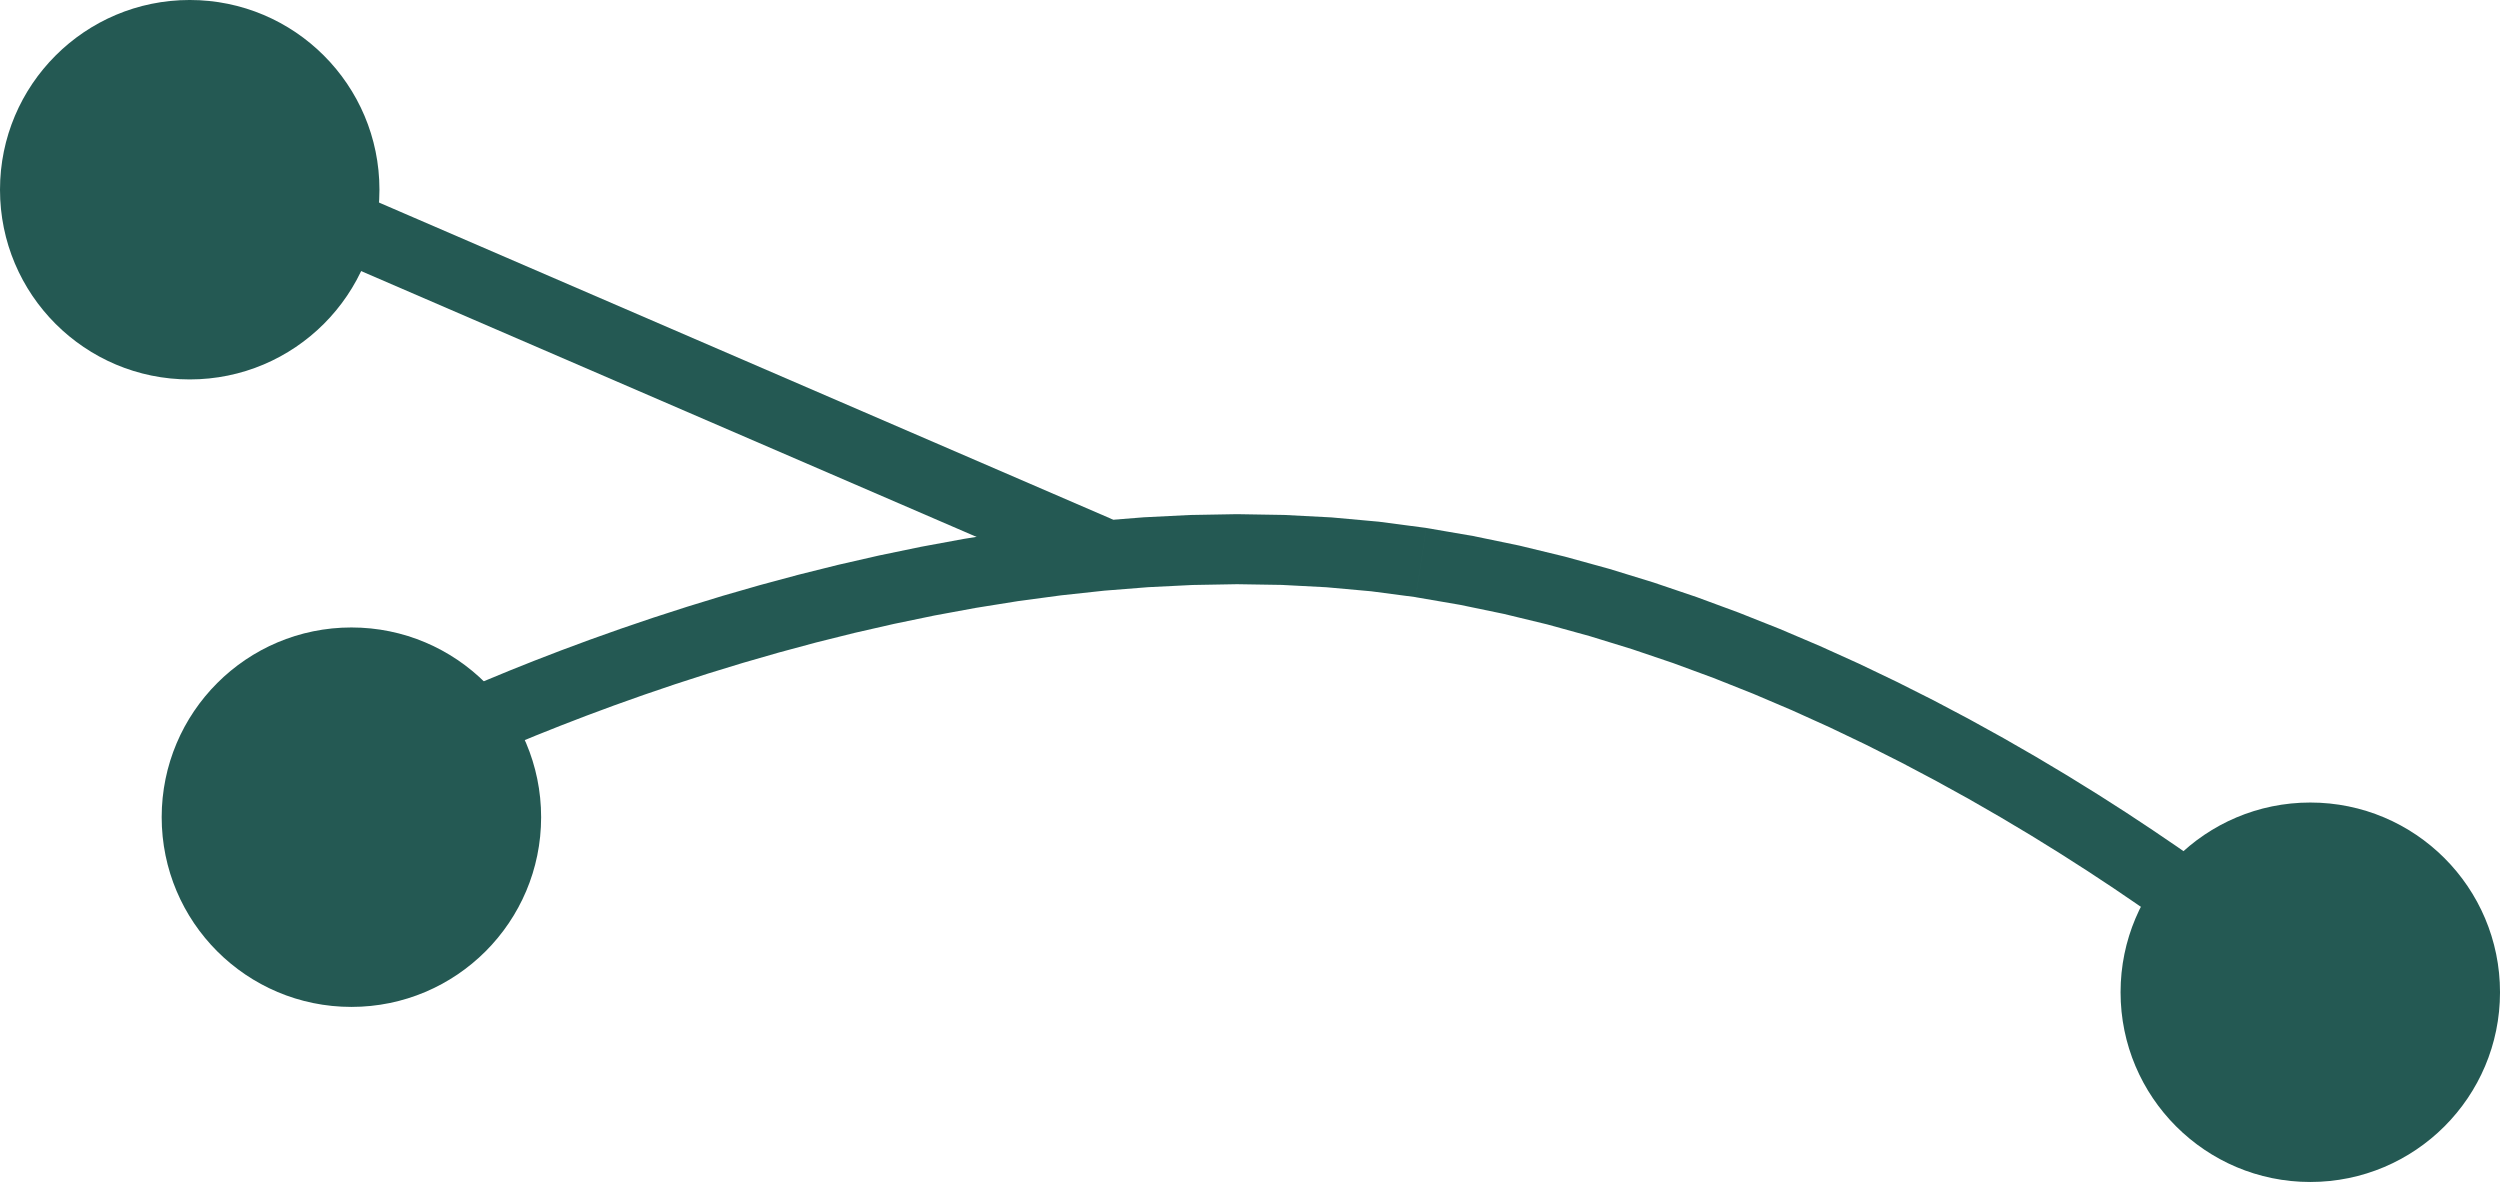 <?xml version="1.0" encoding="UTF-8"?> <!-- Creator: CorelDRAW 2020 (64-Bit) --> <svg xmlns="http://www.w3.org/2000/svg" xmlns:xlink="http://www.w3.org/1999/xlink" xmlns:xodm="http://www.corel.com/coreldraw/odm/2003" xml:space="preserve" width="17.109mm" height="8.089mm" style="shape-rendering:geometricPrecision; text-rendering:geometricPrecision; image-rendering:optimizeQuality; fill-rule:evenodd; clip-rule:evenodd" viewBox="0 0 2736.11 1293.6"> <defs> <style type="text/css"> <![CDATA[ .fil1 {fill:#245953} .fil0 {fill:#245953;fill-rule:nonzero} ]]> </style> </defs> <g id="Слой_x0020_1">  <g> <path class="fil0" d="M2553.89 1057.3c15.82,14.04 17.27,38.27 3.23,54.09 -14.04,15.82 -38.27,17.27 -54.09,3.23l50.86 -57.32zm-1004.53 -403.73l11.58 -75.74 0 0 51.29 8.8 50.55 10.47 49.8 12.07 48.98 13.5 48.06 14.79 47.11 15.96 46.11 17.02 45.05 17.9 43.9 18.7 42.73 19.33 41.47 19.88 40.19 20.23 38.81 20.52 37.39 20.66 35.9 20.65 34.38 20.53 32.77 20.29 31.12 19.91 29.38 19.43 27.6 18.76 25.78 18.04 23.86 17.14 21.91 16.12 19.89 15.02 17.78 13.71 15.66 12.36 13.43 10.81 11.18 9.16 8.83 7.39 6.44 5.45 4.03 3.49 1.55 1.38 -50.86 57.32 -0.98 -0.86 -3.52 -3.04 -6 -5.1 -8.35 -6.97 -10.63 -8.72 -12.86 -10.36 -15.05 -11.85 -17.14 -13.23 -19.19 -14.47 -21.21 -15.61 -23.09 -16.6 -24.98 -17.46 -26.77 -18.22 -28.48 -18.82 -30.16 -19.3 -31.78 -19.69 -33.3 -19.89 -34.78 -20.01 -36.21 -19.99 -37.53 -19.85 -38.81 -19.56 -40.03 -19.17 -41.2 -18.63 -42.27 -17.99 -43.29 -17.22 -44.25 -16.31 -45.13 -15.29 -45.95 -14.15 -46.71 -12.89 -47.4 -11.47 -48.02 -9.96 -48.6 -8.35 0 0zm-1081.42 204.06l-34.8 -68.29 2.05 -1.02 5.09 -2.51 8.25 -4 11.31 -5.34 14.19 -6.56 17 -7.64 19.67 -8.64 22.28 -9.48 24.74 -10.22 27.12 -10.83 29.35 -11.31 31.49 -11.69 33.54 -11.93 35.47 -12.06 37.31 -12.06 39.01 -11.96 40.6 -11.69 42.11 -11.34 43.5 -10.86 44.79 -10.24 45.96 -9.52 47.05 -8.67 47.99 -7.68 48.87 -6.59 49.62 -5.34 50.26 -4 50.81 -2.53 51.22 -0.9 51.58 0.85 51.78 2.69 51.91 4.7 51.88 6.83 -11.58 75.74 -48.74 -6.41 -48.9 -4.41 -48.97 -2.56 -48.89 -0.78 -48.73 0.86 -48.44 2.4 -48.06 3.81 -47.55 5.15 -46.92 6.3 -46.17 7.39 -45.32 8.35 -44.36 9.2 -43.29 9.88 -42.09 10.51 -40.76 10.99 -39.36 11.34 -37.82 11.58 -36.19 11.71 -34.42 11.71 -32.54 11.58 -30.56 11.34 -28.48 10.99 -26.26 10.47 -23.94 9.9 -21.51 9.16 -18.97 8.32 -16.33 7.36 -13.55 6.24 -10.67 5.05 -7.71 3.74 -4.67 2.29 -1.25 0.64zm0 0c-18.85,9.6 -41.95,2.11 -51.54,-16.74 -9.6,-18.85 -2.11,-41.95 16.74,-51.54l34.8 68.29z"></path> </g> <g> <path class="fil0" d="M264.27 240.11c-19.41,-8.38 -28.35,-30.95 -19.97,-50.36 8.38,-19.41 30.95,-28.35 50.36,-19.97l-30.39 70.33zm920.63 397.65l-920.63 -397.65 30.39 -70.33 920.63 397.65 -30.39 70.33zm30.39 -70.33c19.41,8.38 28.35,30.95 19.97,50.36 -8.38,19.41 -30.95,28.35 -50.36,19.97l30.39 -70.33z"></path> </g> <circle class="fil1" cx="2528.48" cy="1085.96" r="207.64"></circle> <circle class="fil1" cx="384.59" cy="894.36" r="207.64"></circle> <circle class="fil1" cx="207.64" cy="207.62" r="207.64"></circle> </g> </svg> 
